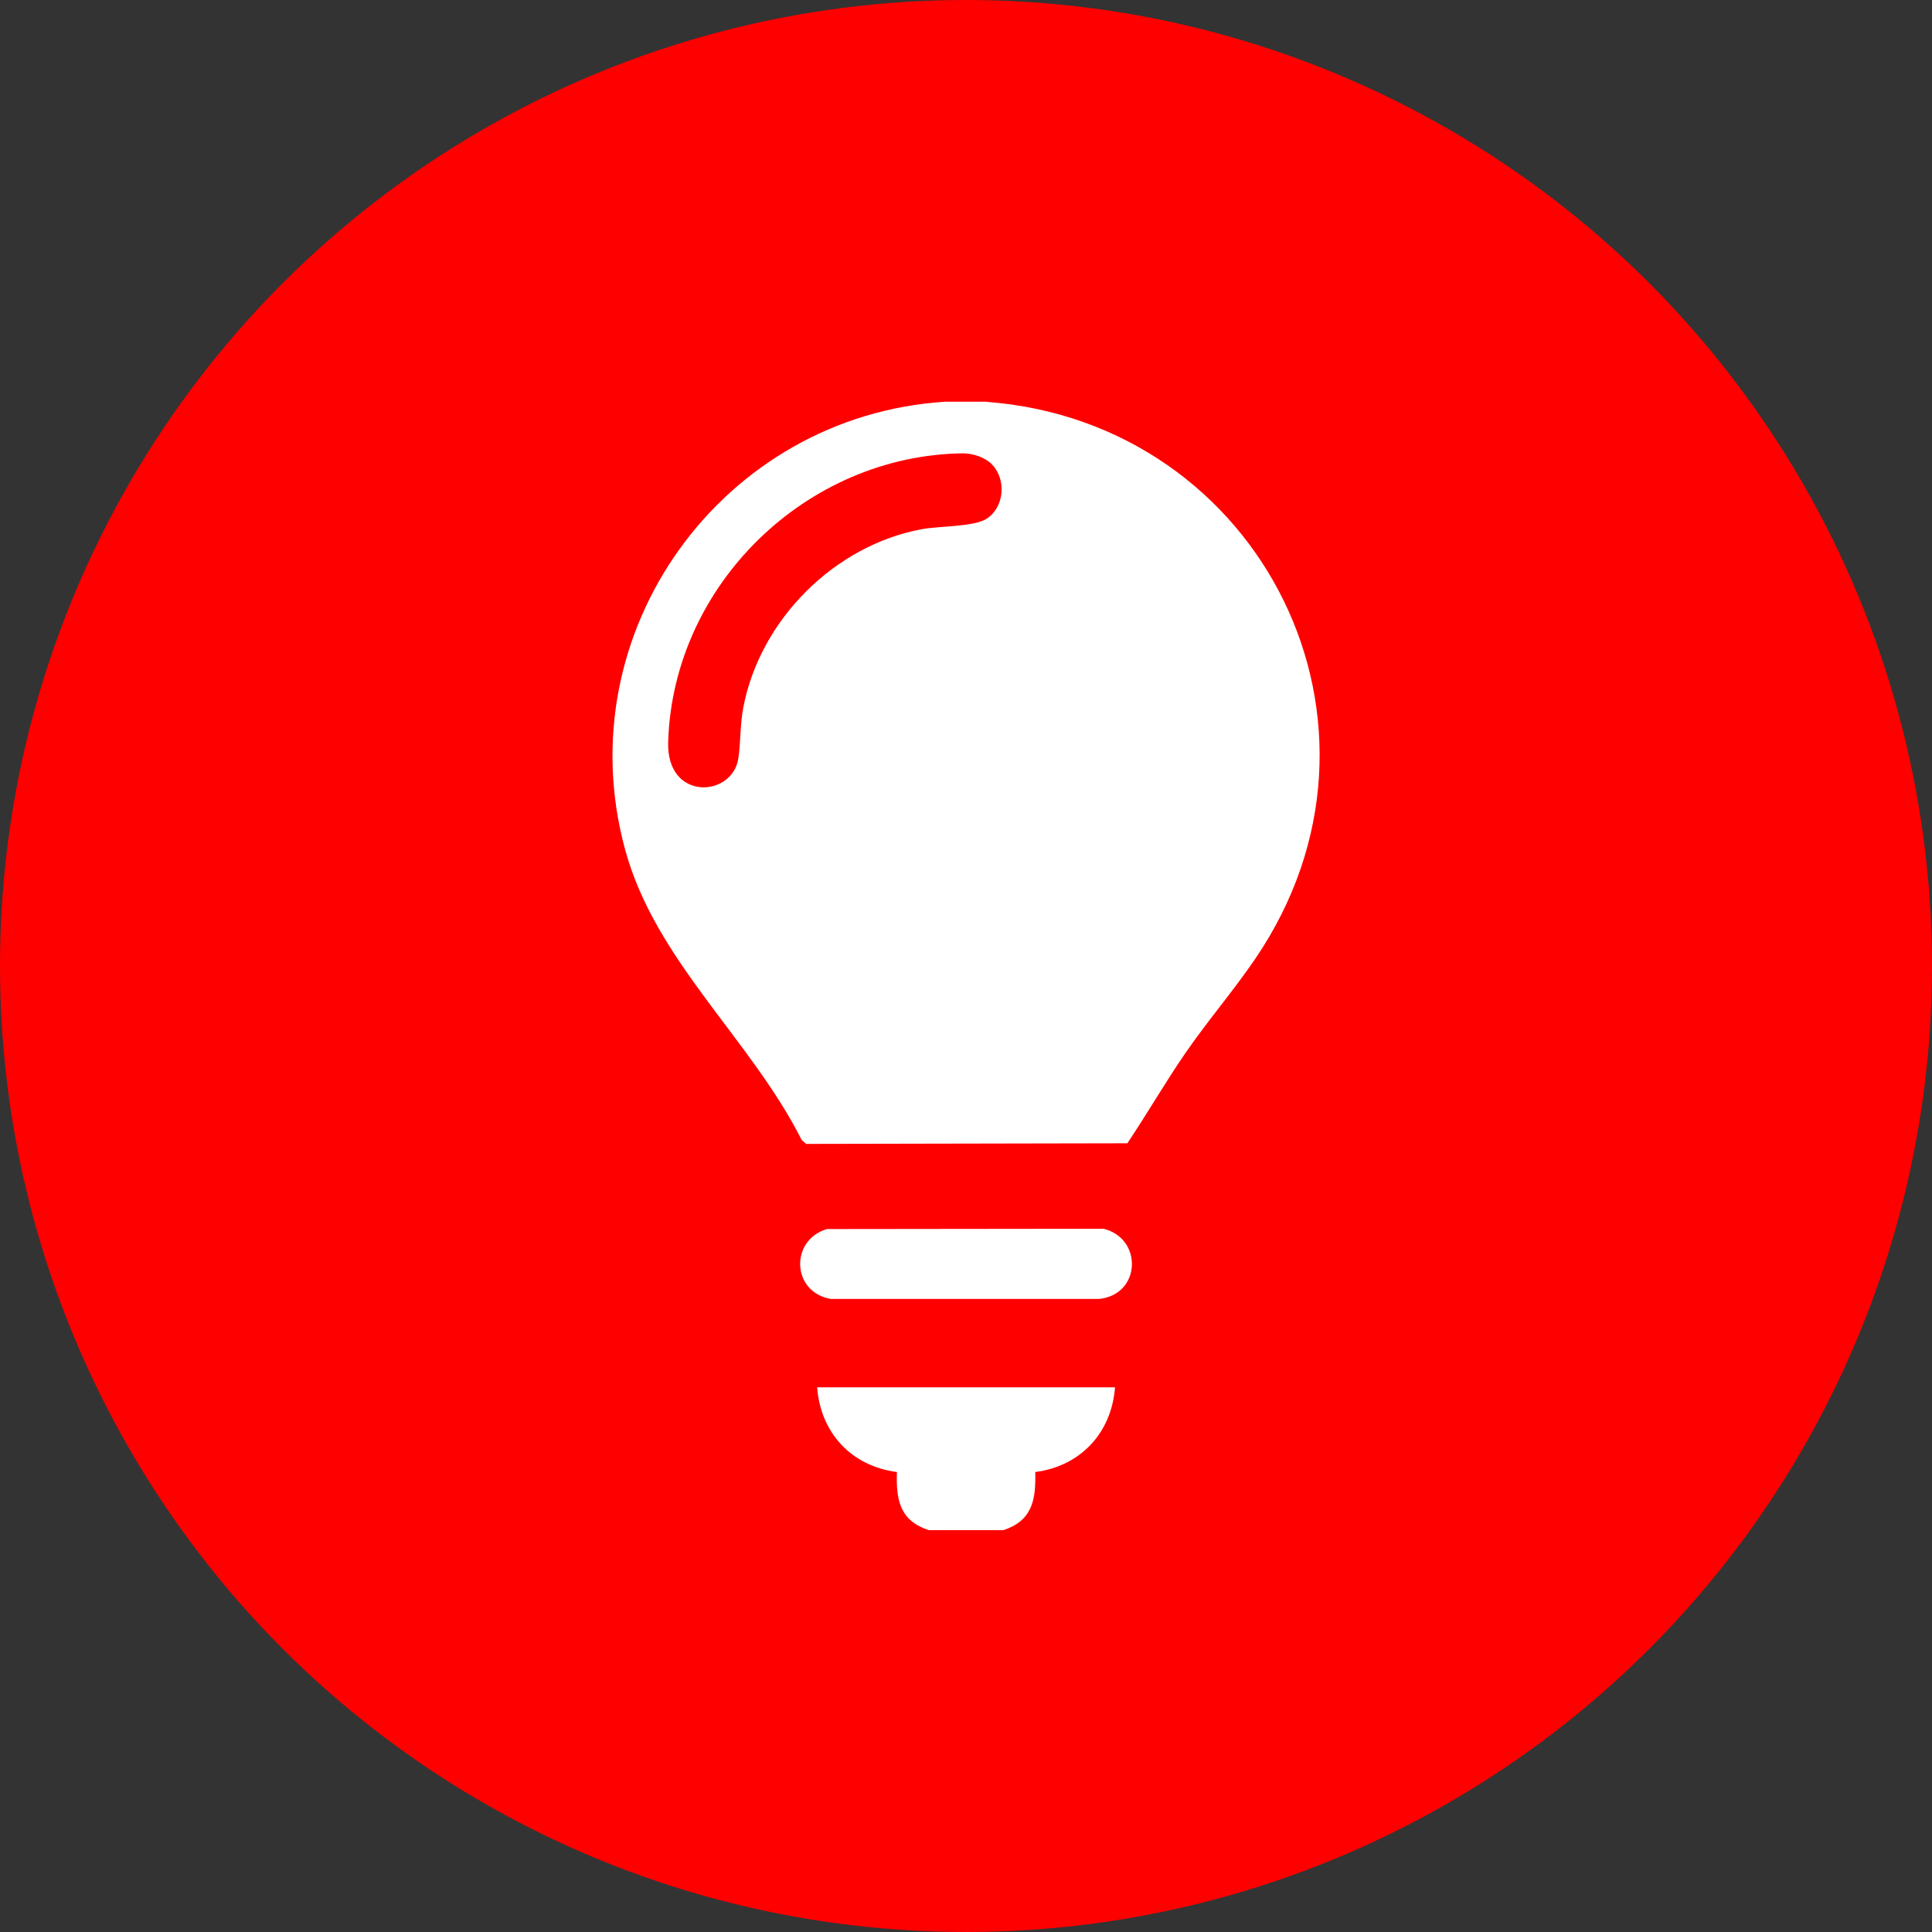 <?xml version="1.0" encoding="UTF-8"?>
<svg id="Calque_2" data-name="Calque 2" xmlns="http://www.w3.org/2000/svg" viewBox="0 0 125 125">
  <rect x="0" y="0" width="125" height="125" fill="#333333" stroke="none"/>
  <defs>
    <style>
      .cls-1 {
        fill: #fff;
      }

      .cls-2 {
        fill: red;
      }
    </style>
  </defs>
  <g id="Calque_1-2" data-name="Calque 1">
    <g>
      <circle class="cls-2" cx="62.5" cy="62.5" r="62.5"/>
      <g id="vjmZCY.tif">
        <g>
          <path class="cls-1" d="M63.84,26c17.81,1.35,27.65,20.96,17.37,36.04-1.41,2.07-3.07,4-4.5,6.07-1.32,1.92-2.48,3.93-3.77,5.86l-20.78.04-.29-.25c-3.3-6.55-9.48-11.61-11.43-18.81-3.82-14.07,6.3-28.05,20.73-28.96h2.68ZM64.19,30.06c-.44-.47-1.25-.73-1.89-.73-10.15.13-18.76,8.52-19.07,18.67-.12,3.87,4.17,3.59,4.54,1.07.16-1.07.11-2.19.32-3.29,1.08-5.68,5.91-10.52,11.6-11.55,1.12-.2,3.32-.14,4.15-.67,1.14-.74,1.28-2.52.36-3.49Z"/>
          <path class="cls-1" d="M60.09,99c-1.87-.61-2.12-1.95-2.06-3.76-2.94-.38-4.94-2.53-5.16-5.48h19.27c-.22,2.95-2.23,5.1-5.16,5.48.05,1.81-.2,3.15-2.06,3.76h-4.82Z"/>
          <path class="cls-1" d="M53.5,79.52l17.89-.02c2.55.61,2.45,4.24-.26,4.54h-17.38c-2.53-.43-2.66-3.8-.25-4.52Z"/>
        </g>
      </g>
    </g>
  </g>
</svg>